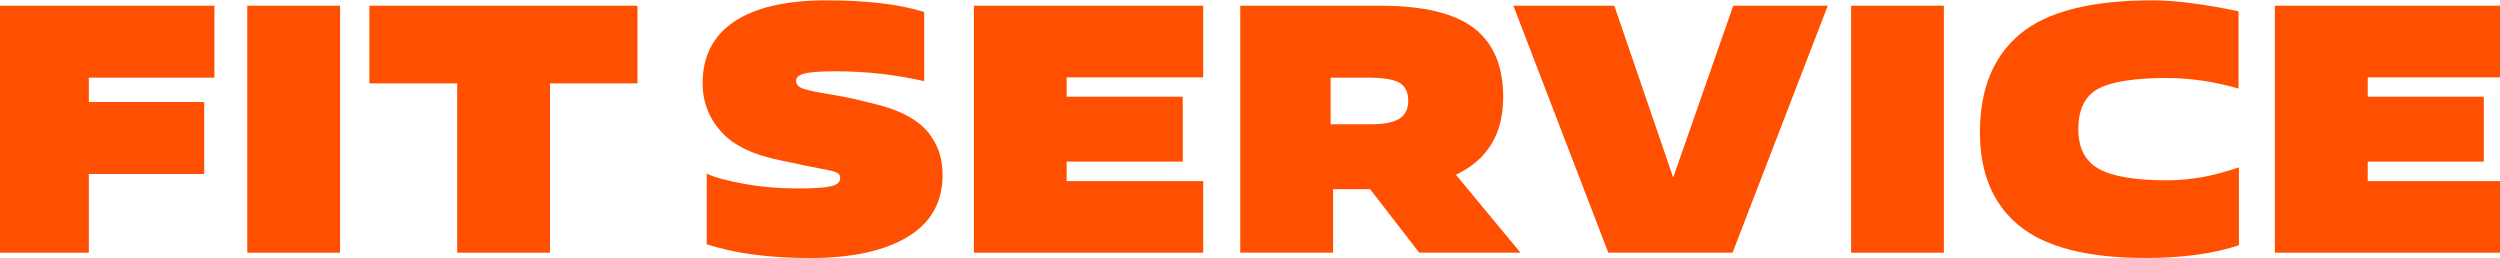<?xml version="1.0" encoding="UTF-8"?> <svg xmlns="http://www.w3.org/2000/svg" xmlns:xlink="http://www.w3.org/1999/xlink" version="1.1" id="Слой_1" x="0px" y="0px" viewBox="0 0 774 80" style="enable-background:new 0 0 774 80;" xml:space="preserve"> <style type="text/css"> .st0{fill-rule:evenodd;clip-rule:evenodd;fill:#FF5001;} </style> <g id="Слой_x0020_1"> <g id="_1795578781104"> <polygon class="st0" points="170.27,25.81 170.27,78.23 141.55,78.23 141.55,25.81 114.36,25.81 114.36,1.77 197.36,1.77 197.36,25.81 "></polygon> <polygon class="st0" points="76.56,1.77 105.28,1.77 105.28,78.23 76.56,78.23 "></polygon> <polygon class="st0" points="27.5,53.86 27.5,78.23 0,78.23 0,1.77 66.38,1.77 66.38,24.04 27.5,24.04 27.5,31.59 63.22,31.59 63.22,53.86 "></polygon> <path class="st0" d="M411.96,24.04v14.43h12.45c4.09,0,7.02-0.57,8.86-1.74c1.82-1.17,2.72-2.99,2.72-5.47 c0-2.7-0.91-4.56-2.72-5.64c-1.84-1.05-5.07-1.58-9.72-1.58H411.96L411.96,24.04z M383.98,78.23V1.77h43.27 c13.33,0,23.01,2.29,29.06,6.93c6.05,4.61,9.08,11.73,9.08,21.36c0,11.42-4.87,19.43-14.65,24.04l20,24.13h-31.35l-15.2-19.66 h-11.47v19.66H383.98L383.98,78.23z"></path> <polygon class="st0" points="774,78.23 704.3,78.23 704.3,1.77 774,1.77 774,23.94 733.05,23.94 733.05,29.94 768.98,29.94 768.98,50.04 733.05,50.04 733.05,56.06 774,56.06 "></polygon> <path class="st0" d="M693.17,51.8v24.13c-7.86,2.63-17.51,3.94-28.96,3.94c-17.82,0-30.85-3.32-39-9.94 c-8.17-6.64-12.23-16.3-12.23-28.96c0-13.4,4.16-23.56,12.5-30.49c8.34-6.91,21.93-10.37,40.81-10.37 c7.07,0,15.99,1.12,26.76,3.39v23.92c-7.65-2.2-15.03-3.27-22.17-3.27c-9.89,0-16.94,1.08-21.15,3.27 c-4.18,2.17-6.28,6.38-6.28,12.57c0,5.83,2.13,9.92,6.33,12.28c4.23,2.37,11.28,3.56,21.1,3.56 C678.09,55.84,685.52,54.48,693.17,51.8L693.17,51.8L693.17,51.8z"></path> <polygon class="st0" points="573.1,1.77 601.82,1.77 601.82,78.23 573.1,78.23 "></polygon> <polygon class="st0" points="565.88,1.77 536.4,78.23 497.93,78.23 468.54,1.77 499.79,1.77 518.02,54.96 536.61,1.77 "></polygon> <polygon class="st0" points="372.51,56.06 372.51,78.23 301.52,78.23 301.52,1.77 372.51,1.77 372.51,23.94 330.24,23.94 330.24,29.94 366.18,29.94 366.18,50.04 330.24,50.04 330.24,56.06 "></polygon> <path class="st0" d="M218.8,75.6V53.76c2.48,1.17,6.36,2.22,11.59,3.15c5.23,0.96,10.78,1.43,16.61,1.43 c4.87,0,8.29-0.22,10.2-0.65c1.94-0.45,2.92-1.29,2.92-2.53c0-0.36-0.07-0.67-0.17-0.93c-0.12-0.24-0.36-0.48-0.76-0.69 c-0.41-0.22-0.81-0.38-1.19-0.5c-0.41-0.1-1.03-0.26-1.86-0.43c-0.84-0.19-1.67-0.36-2.51-0.5c-0.84-0.14-1.98-0.36-3.39-0.65 c-1.41-0.29-2.8-0.57-4.09-0.88l-3.73-0.76c-8.96-1.74-15.34-4.75-19.16-9.06c-3.82-4.3-5.73-9.29-5.73-14.96 c0-8.39,3.27-14.77,9.82-19.14c6.55-4.37,16.06-6.55,28.51-6.55c12.54,0,22.63,1.19,30.27,3.61v21.41 c-8.89-2.03-18.02-3.06-27.43-3.06c-4.44,0-7.57,0.22-9.44,0.65c-1.86,0.45-2.8,1.22-2.8,2.29c0,1.1,0.72,1.91,2.13,2.41 c1.43,0.5,4.04,1.08,7.89,1.7c3.82,0.62,7.02,1.24,9.65,1.91l4.04,0.98c4.37,1.03,8.03,2.34,10.99,3.99 c2.94,1.65,5.16,3.49,6.67,5.57c1.48,2.08,2.53,4.11,3.11,6.07s0.88,4.16,0.88,6.55c0,8.39-3.58,14.77-10.78,19.12 c-7.17,4.37-17.28,6.57-30.32,6.57C237.96,79.88,227.33,78.45,218.8,75.6L218.8,75.6L218.8,75.6z"></path> </g> </g> </svg> 